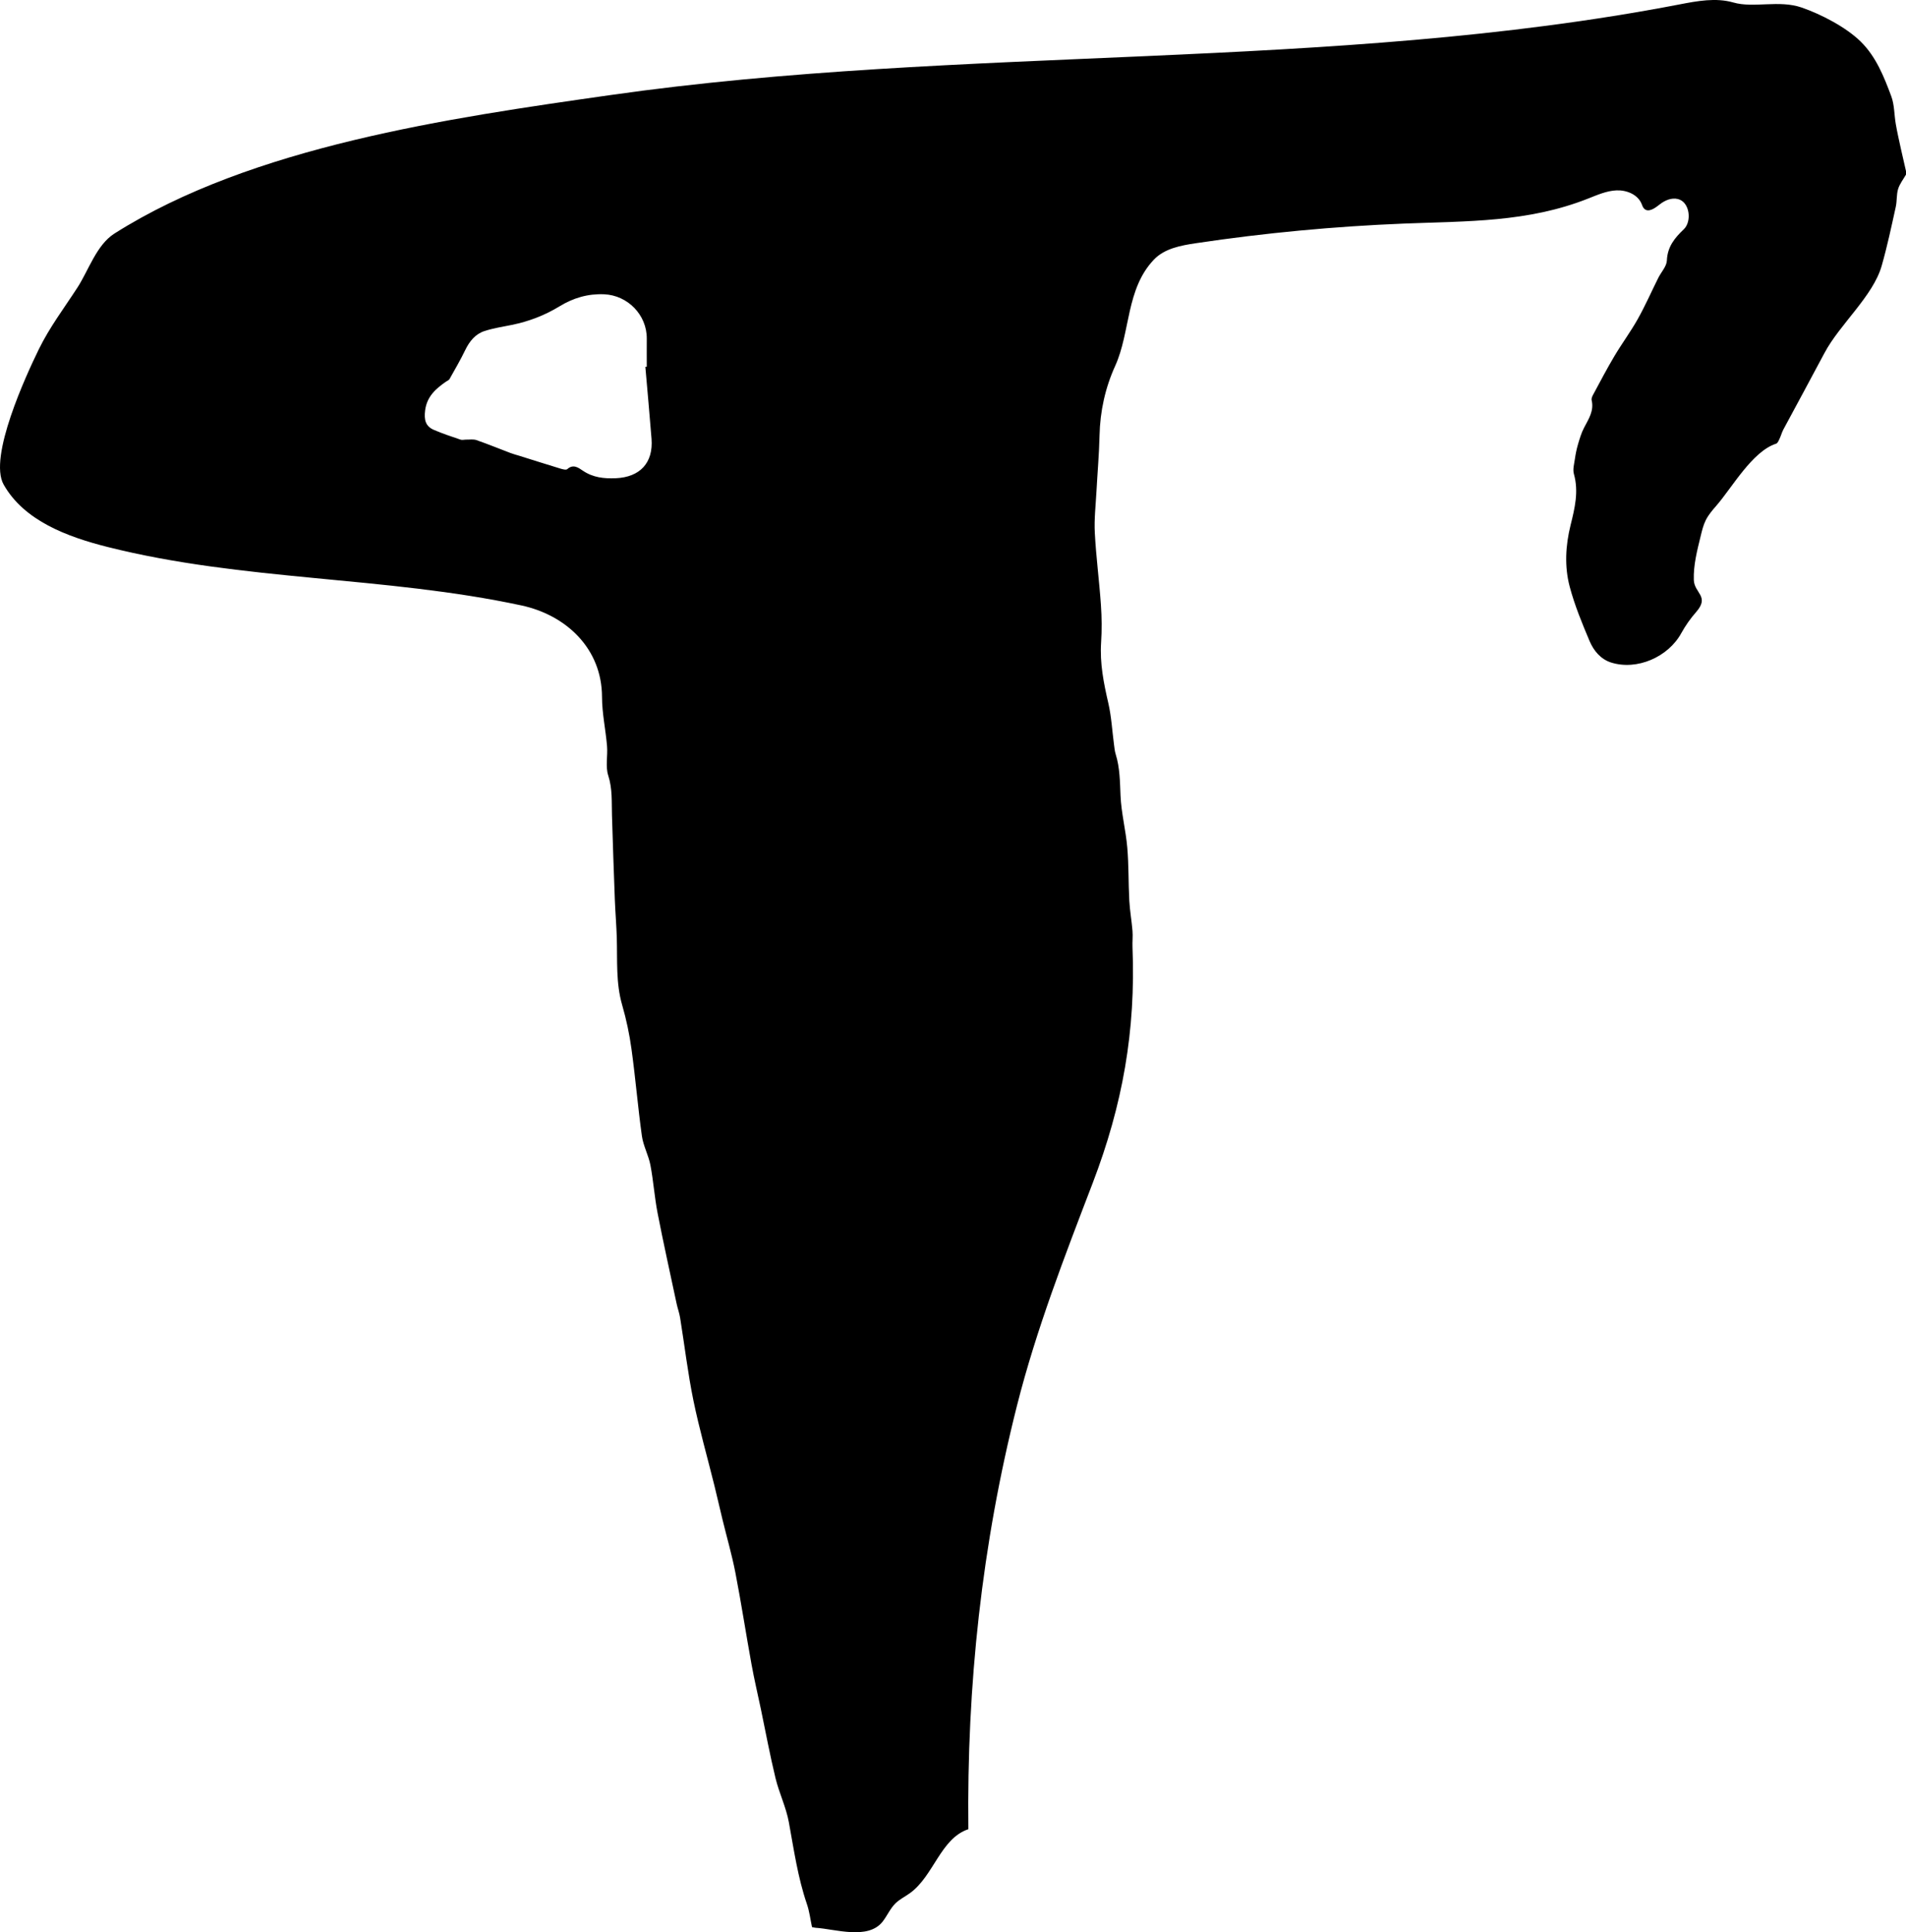 <?xml version="1.0" encoding="UTF-8"?> <svg xmlns="http://www.w3.org/2000/svg" viewBox="0 0 497.38 504"><g id="a"></g><g id="b"><g id="c"><path d="M497.38,45.54c-.71,1.25-1.65,2.42-2.06,3.76-.45,1.48-.27,3.13-.61,4.66-1.13,5.14-2.23,10.3-3.67,15.36-2.25,7.93-10.98,15.29-14.94,22.77-3.54,6.67-7.15,13.29-10.72,19.94-.4,.75-.61,1.6-.98,2.37-.23,.49-.5,1.2-.91,1.33-6.22,2-11.46,11.41-15.57,16.14-1.04,1.2-2.1,2.41-2.8,3.84-.62,1.24-.95,2.6-1.28,3.95-.98,4.02-1.95,7.71-1.83,11.6,.1,3.47,4.22,4.27,.61,8.38-1.47,1.67-2.79,3.54-3.87,5.5-3.42,6.25-11.57,9.81-18.34,7.67-2.7-.86-4.53-3.08-5.59-5.57-1.96-4.64-3.9-9.34-5.19-14.18-1.41-5.29-1.1-10.77,.23-16.12,1.09-4.39,2.15-8.72,.86-13.3-.34-1.2,.07-2.64,.26-3.95,.18-1.27,.44-2.54,.8-3.77,.44-1.49,.88-3,1.6-4.37,1.18-2.26,2.63-4.39,1.97-7.16-.1-.42,.14-.99,.37-1.41,1.82-3.38,3.6-6.78,5.56-10.08,1.95-3.28,4.24-6.36,6.11-9.69,1.95-3.48,3.56-7.14,5.34-10.71,.76-1.53,2.18-3,2.25-4.55,.15-3.59,2.03-5.88,4.42-8.15,2.14-2.03,1.58-7.15-1.57-7.89-1.65-.39-3.38,.35-4.7,1.4-1.21,.96-2.93,2.22-4.05,1.15-.38-.36-.53-.91-.74-1.39-1.05-2.38-3.91-3.52-6.51-3.41s-5.04,1.21-7.46,2.16c-15.73,6.21-31.42,5.84-47.98,6.5-18.17,.73-36.31,2.43-54.3,5.12-3.96,.59-8.21,1.38-10.97,4.28-7.32,7.68-6.1,18.9-10.1,27.71-2.6,5.72-3.95,11.82-4.09,18.18-.11,4.85-.54,9.69-.8,14.53-.19,3.63-.63,7.28-.43,10.9,.33,6.25,1.16,12.48,1.59,18.73,.23,3.26,.26,6.56,.05,9.82-.36,5.43,.68,10.62,1.89,15.85,.81,3.53,1,7.2,1.48,10.81,.11,.84,.19,1.7,.44,2.5,1.1,3.53,1.1,7.14,1.26,10.79,.19,4.52,1.37,8.99,1.76,13.52,.4,4.61,.28,9.26,.53,13.89,.14,2.63,.62,5.24,.83,7.87,.12,1.41-.06,2.84,0,4.25,.87,21.78-2.57,41.13-10.4,61.56-7.3,19.05-14.7,38.12-19.71,57.89-9.22,36.39-13.15,73.12-12.72,110.61-7.26,2.41-9.03,12.18-15.22,16.66-1.25,.91-2.68,1.59-3.79,2.67-1.39,1.36-2.16,3.23-3.36,4.77-3.81,4.86-12.38,1.93-17.45,1.62-.28-.02-.55-.1-.98-.18-.43-2.01-.67-4.1-1.34-6.04-2.38-6.95-3.39-14.17-4.71-21.35-.72-3.91-2.54-7.6-3.48-11.49-1.45-5.98-2.57-12.04-3.83-18.07-.81-3.85-1.72-7.69-2.42-11.56-1.45-7.96-2.67-15.97-4.21-23.91-.91-4.7-2.26-9.31-3.39-13.97-.72-2.95-1.38-5.91-2.11-8.85-1.83-7.38-3.93-14.7-5.46-22.13-1.46-7.13-2.31-14.39-3.47-21.58-.2-1.27-.67-2.49-.93-3.75-1.67-7.85-3.42-15.69-4.95-23.56-.8-4.13-1.08-8.36-1.87-12.5-.49-2.57-1.86-5-2.22-7.58-1.05-7.52-1.67-15.1-2.71-22.63-.53-3.89-1.35-7.78-2.44-11.55-1.67-5.77-1.23-11.64-1.4-17.5-.1-3.29-.38-6.57-.51-9.86-.28-7.37-.53-14.74-.75-22.11-.11-3.49,.15-6.92-.98-10.41-.76-2.34-.09-5.12-.31-7.68-.36-4.27-1.3-8.52-1.31-12.77-.02-12.73-9.44-21.41-21.05-23.9-35.68-7.66-72.49-6.32-107.95-15.24-10.53-2.65-21.81-6.84-27.15-16.29-4.04-7.16,5.96-28.68,9.15-35.22,2.85-5.83,6.62-10.78,10.12-16.18,2.89-4.46,4.98-11.12,9.64-14.07,35.94-22.77,87.43-30.14,129.27-36.1C251.56,11.63,346.9,18.74,438.23,1.16c4.66-.9,9.53-1.82,14.09-.51,5.35,1.54,11.91-.74,17.85,1.32,5.05,1.75,11.55,5.1,15.41,8.9,3.99,3.93,6.04,9.1,7.95,14.22,.85,2.26,.76,4.86,1.19,7.3,.37,2.14,.86,4.26,1.32,6.39,.43,1.97,.9,3.94,1.35,5.91v.86ZM168.4,95.69l.38-.04c0-2.43-.02-4.87,0-7.3,.05-6.23-5-11.33-11.13-11.59-4.26-.18-8.05,.96-11.6,3.12-3.88,2.37-8.04,3.97-12.49,4.87-2.38,.48-4.8,.85-7.1,1.59-2.43,.78-3.94,2.68-5.06,4.98-1.25,2.59-2.7,5.07-4.11,7.58-.15,.27-.55,.4-.83,.6-2.71,1.87-5.05,3.89-5.52,7.53-.31,2.44,.07,4.16,2.3,5.11,2.26,.97,4.61,1.75,6.95,2.54,.44,.15,.99-.02,1.49-.01,.89,.02,1.86-.15,2.66,.13,2.99,1.04,5.93,2.25,8.89,3.37,.73,.28,1.49,.47,2.23,.7,3.57,1.12,7.14,2.25,10.72,3.34,.6,.18,1.53,.44,1.85,.16,1.57-1.41,2.92-.37,4.06,.4,2.66,1.8,5.52,2.1,8.61,1.97,6.3-.28,9.81-4,9.32-10.28-.49-6.26-1.07-12.51-1.61-18.77Z"></path></g></g></svg> 